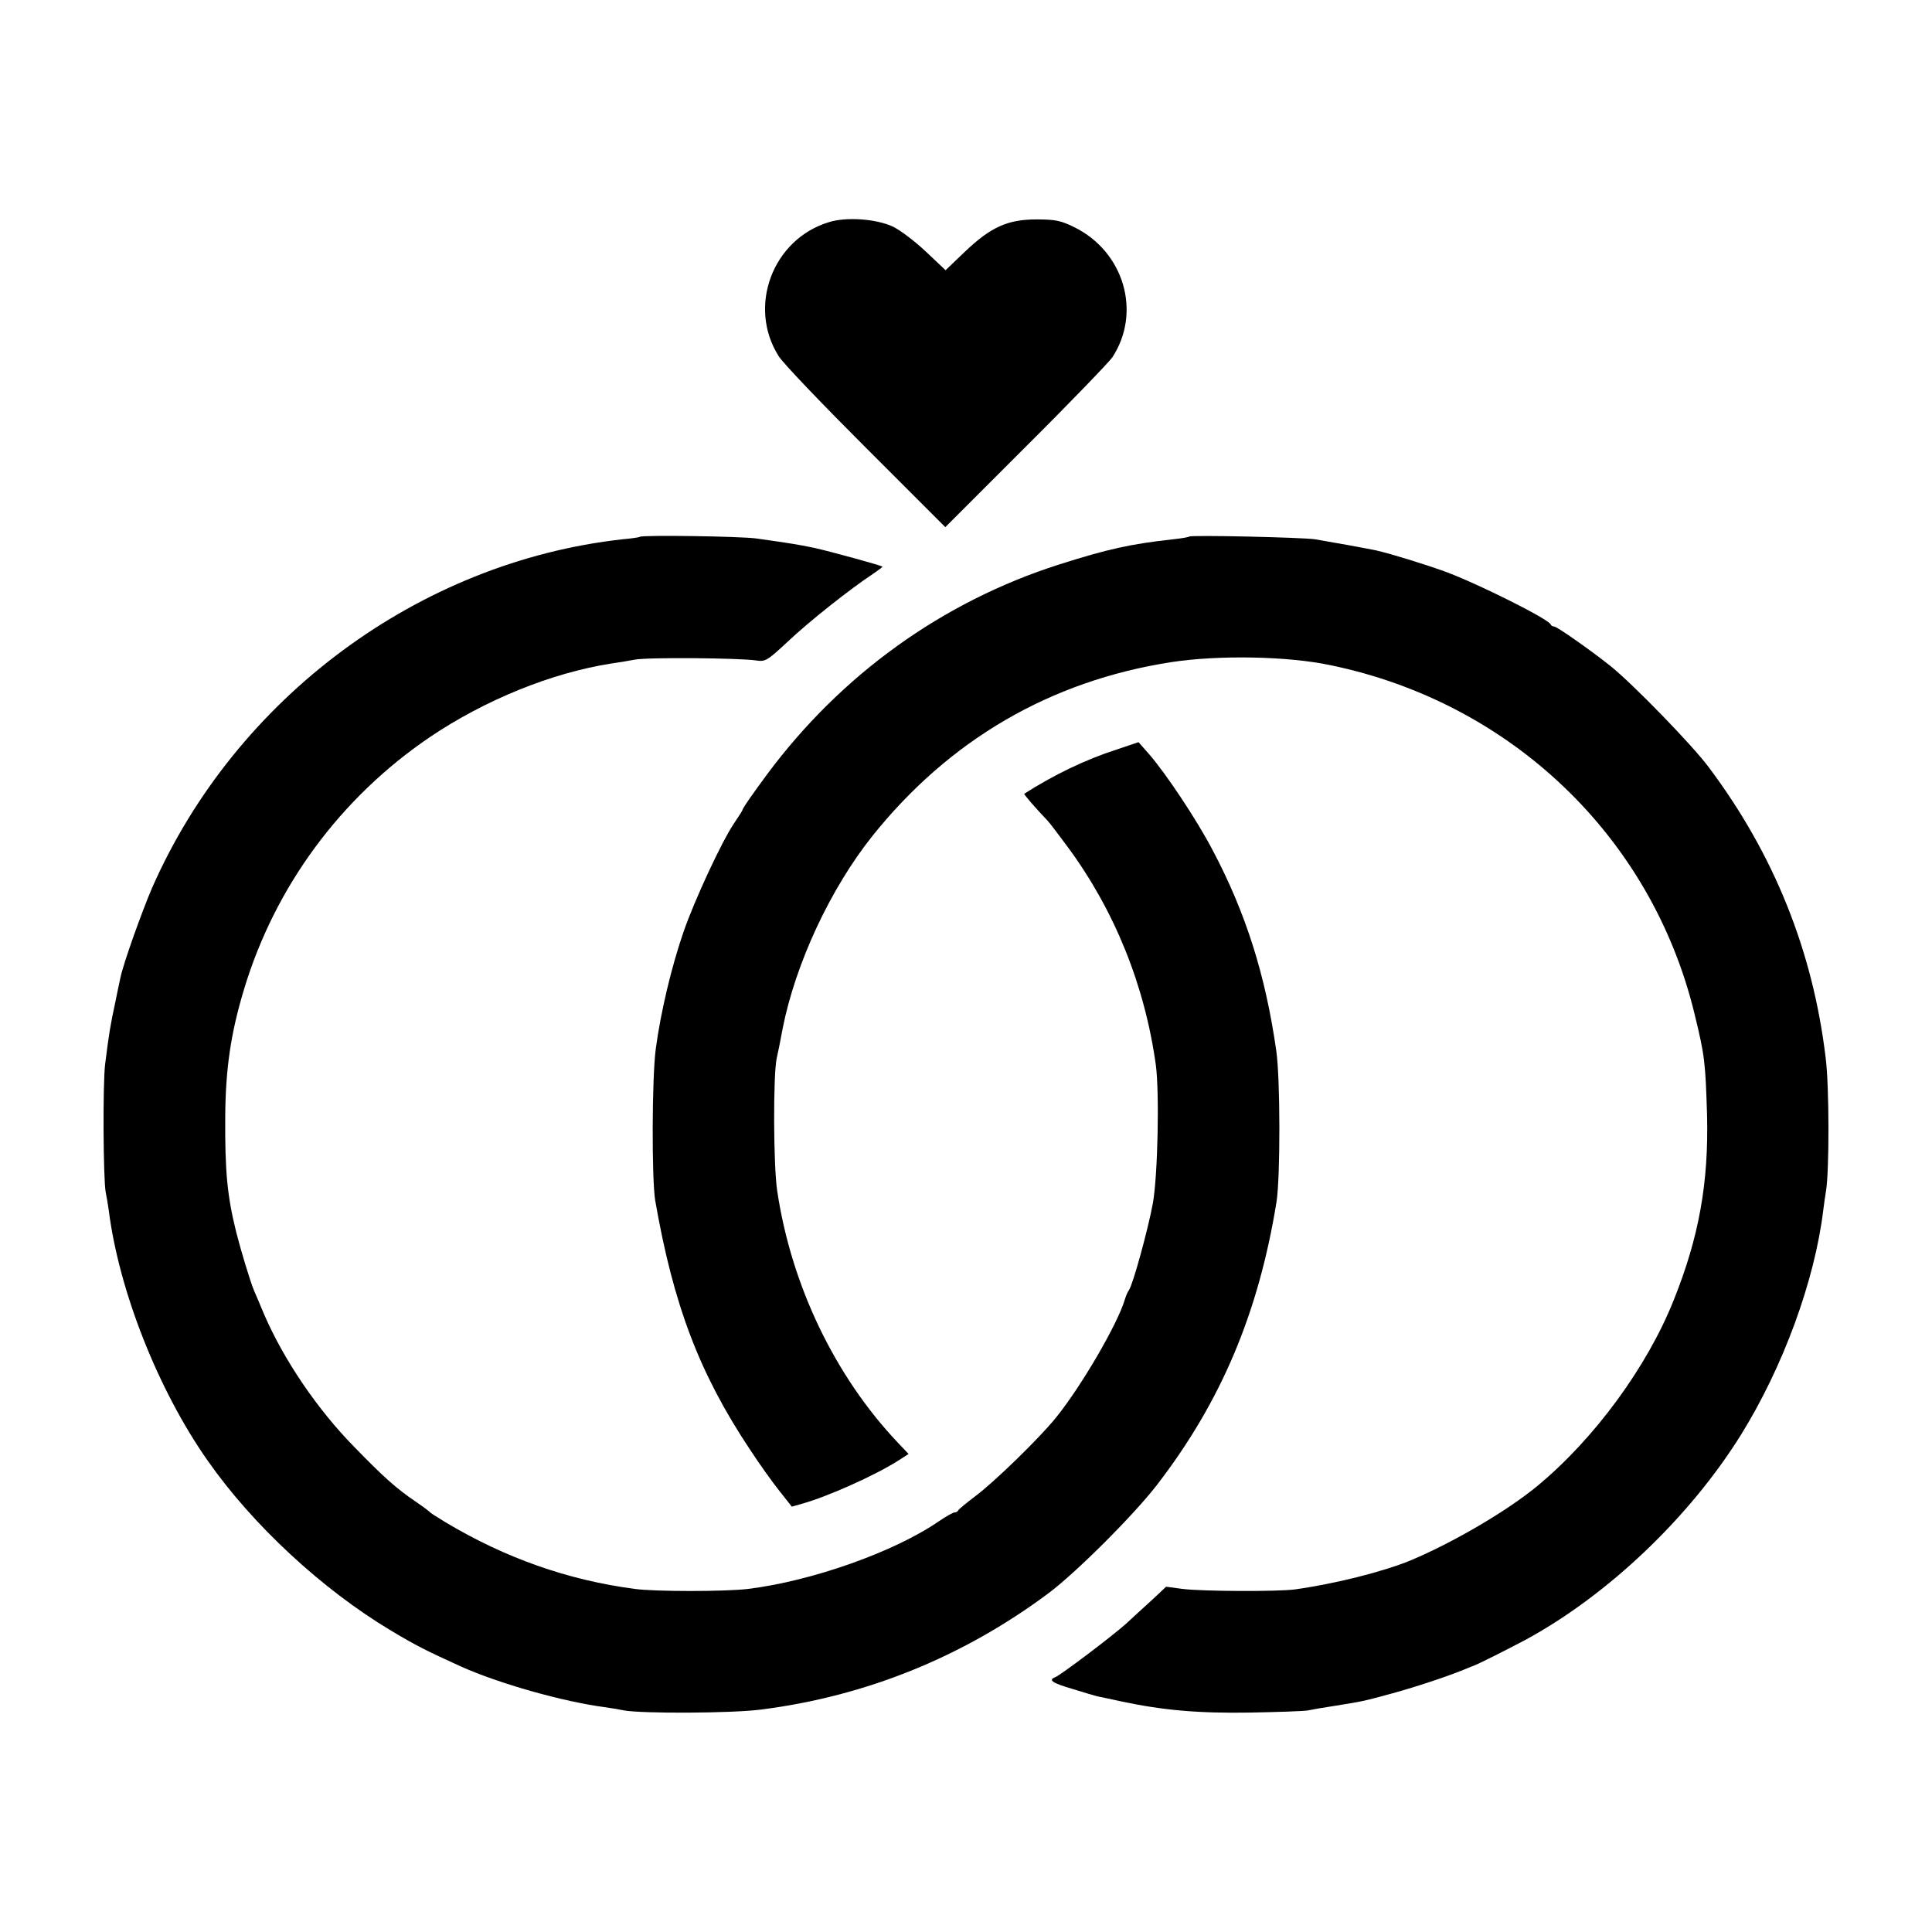 <?xml version="1.0" standalone="no"?>
<!DOCTYPE svg PUBLIC "-//W3C//DTD SVG 20010904//EN"
 "http://www.w3.org/TR/2001/REC-SVG-20010904/DTD/svg10.dtd">
<svg version="1.0" xmlns="http://www.w3.org/2000/svg"
 width="700pt" height="700pt" viewBox="0 0 700 700"
 preserveAspectRatio="xMidYMid meet">
<g transform="translate(0,700) scale(0.1,-0.1)"
fill="#000000" stroke="none">
<path d="M3003 6195 c-204 -62 -295 -306 -182 -485 15 -25 158 -174 316 -332
l288 -288 293 293 c161 160 301 306 312 322 107 163 43 383 -138 472 -48 24
-70 28 -137 28 -104 0 -166 -28 -260 -118 l-69 -66 -71 67 c-39 37 -93 78
-120 91 -60 28 -169 36 -232 16z"/>
<path d="M2318 5055 c-2 -2 -30 -6 -63 -9 -737 -82 -1401 -574 -1704 -1263
-37 -86 -106 -279 -115 -327 -3 -12 -11 -52 -19 -91 -16 -74 -22 -107 -36
-220 -9 -70 -7 -418 2 -465 3 -14 8 -43 11 -65 37 -292 179 -652 359 -908 163
-233 415 -466 662 -614 95 -57 130 -74 255 -131 138 -62 371 -128 525 -148 22
-3 51 -8 65 -11 62 -12 391 -11 498 3 378 48 730 190 1039 420 101 75 311 285
395 394 232 301 368 623 433 1025 14 87 14 449 -1 549 -39 273 -110 498 -230
725 -59 113 -171 280 -231 349 l-38 43 -80 -27 c-112 -36 -228 -92 -334 -160
-2 -2 41 -52 85 -98 6 -6 38 -48 72 -94 170 -230 280 -502 320 -792 13 -102 7
-398 -11 -500 -18 -97 -73 -297 -87 -315 -4 -5 -11 -21 -15 -35 -26 -87 -156
-311 -248 -425 -60 -75 -224 -234 -292 -285 -33 -25 -61 -48 -63 -52 -2 -5 -8
-8 -14 -8 -5 0 -30 -14 -55 -31 -162 -112 -463 -218 -693 -246 -82 -10 -337
-10 -410 0 -243 32 -469 112 -685 241 -27 17 -52 32 -55 35 -3 4 -27 22 -55
41 -69 47 -115 88 -220 196 -135 137 -257 317 -329 484 -15 36 -31 74 -36 85
-13 31 -47 143 -64 210 -33 133 -41 221 -40 415 1 177 20 306 68 465 112 372
349 694 673 914 200 135 441 233 658 267 22 3 60 9 85 14 47 9 381 6 440 -3
33 -5 40 -1 115 69 75 71 225 190 307 244 20 14 36 25 35 27 -6 5 -189 55
-247 68 -64 13 -83 16 -210 34 -58 8 -414 13 -422 6z"/>
<path d="M4309 5056 c-2 -2 -29 -7 -59 -10 -154 -17 -236 -35 -415 -92 -421
-135 -787 -398 -1056 -760 -53 -72 -89 -123 -89 -129 0 -2 -14 -24 -31 -49
-45 -67 -142 -276 -182 -391 -44 -127 -83 -291 -101 -425 -14 -104 -15 -472
-2 -550 66 -379 160 -626 342 -900 34 -52 83 -121 108 -152 l45 -57 38 11 c90
25 261 101 346 155 l39 25 -39 41 c-228 241 -386 570 -437 912 -14 91 -15 418
-2 480 4 17 14 66 22 110 47 236 173 505 324 695 280 350 646 563 1084 631
170 26 420 22 576 -11 654 -135 1163 -621 1319 -1261 38 -155 40 -178 46 -369
6 -245 -29 -442 -121 -671 -96 -241 -287 -502 -494 -673 -110 -91 -305 -205
-460 -270 -100 -41 -275 -85 -420 -105 -64 -8 -333 -7 -405 2 l-60 8 -50 -47
c-28 -25 -70 -64 -95 -87 -50 -45 -238 -187 -257 -194 -26 -10 -11 -21 65 -43
42 -13 82 -25 87 -26 6 -1 44 -9 85 -18 154 -33 282 -44 470 -41 102 2 196 5
210 8 14 3 59 11 100 17 105 17 99 16 206 45 87 24 199 61 264 88 14 6 27 11
30 12 17 6 126 61 188 94 298 162 593 443 779 741 153 246 268 559 299 815 3
22 7 54 10 70 12 71 12 376 -1 480 -46 388 -187 739 -423 1054 -60 81 -275
302 -357 368 -73 58 -194 143 -204 143 -5 0 -11 3 -13 8 -9 20 -265 148 -382
191 -81 29 -198 65 -251 77 -33 7 -177 33 -220 40 -45 7 -450 16 -456 10z"/>
</g>
</svg>
